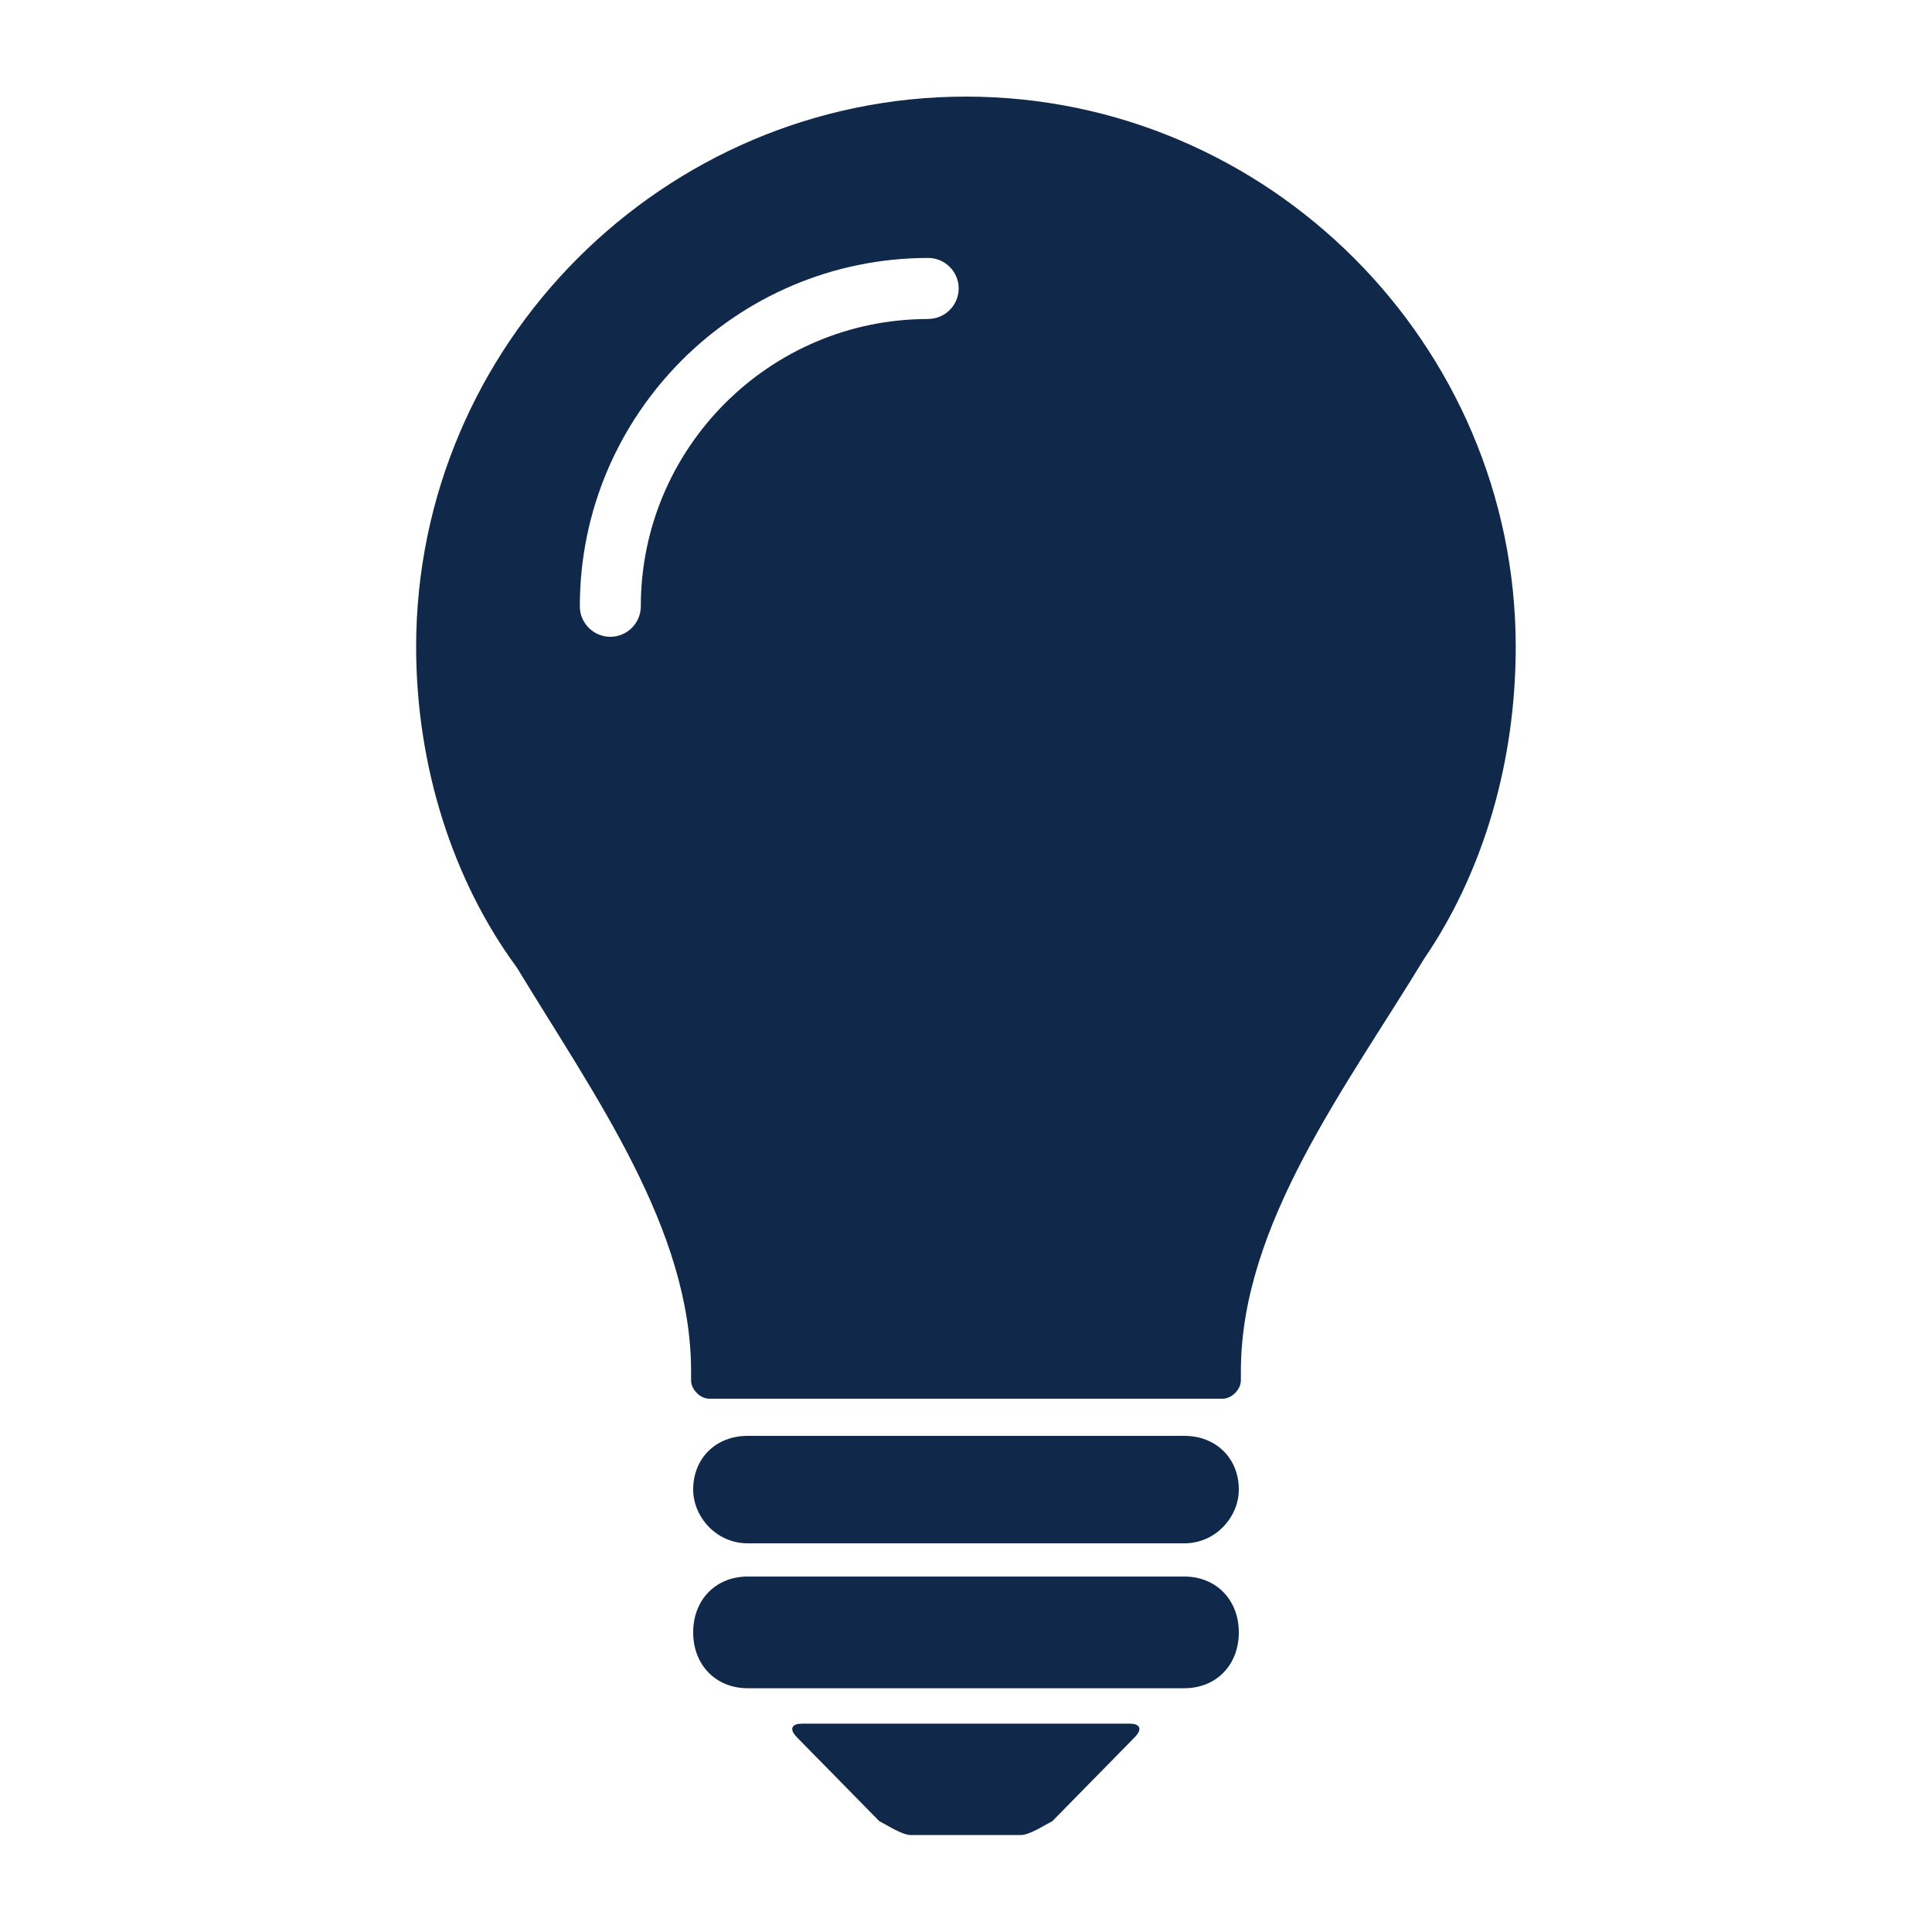 <?xml version="1.0" encoding="UTF-8"?>
<svg width="1200pt" height="1200pt" version="1.1" viewBox="0 0 1200 1200" xmlns="http://www.w3.org/2000/svg">
 <path d="m735.61 979.22h-271.22c-19.781 0-33.844 14.391-33.844 34.688s14.156 34.688 33.844 34.688h271.22c19.781 0 33.844-14.391 33.844-34.688s-14.156-34.688-33.844-34.688z" fill="#10294b"/>
 <path d="m735.61 891.84h-271.22c-19.781 0-33.844 13.922-33.844 33.375 0 16.688 14.156 33.375 33.844 33.375h271.22c19.781 0 33.844-16.688 33.844-33.375 0-19.453-14.156-33.375-33.844-33.375z" fill="#10294b"/>
 <path d="m701.86 1070.6h-203.86c-5.625 0-8.531 2.859-2.859 8.625l51 51.938c5.625 2.859 14.156 8.625 19.781 8.625h67.922c5.625 0 14.156-5.766 19.781-8.625l51-51.938c5.625-5.766 2.859-8.625-2.859-8.625z" fill="#10294b"/>
 <path d="m600 60c-187.78 0-341.53 153.84-341.53 341.76 0 74.062 22.781 145.22 62.625 199.31 48.375 79.781 108.14 162.37 108.14 250.69v5.625c0 5.625 5.625 11.391 11.391 11.391h318.71c5.625 0 11.391-5.625 11.391-11.391v-5.625c0-91.078 65.391-176.53 113.86-256.31 36.938-54.141 56.859-122.53 56.859-193.69 0-187.92-153.71-341.76-341.53-341.76zm-23.531 138.14c-98.391 0-178.45 80.062-178.45 178.45 0 10.453-8.531 18.938-18.938 18.938-10.453 0-18.938-8.531-18.938-18.938 0-119.3 97.078-216.37 216.37-216.37 10.453 0 18.938 8.531 18.938 18.938 0 10.453-8.531 18.938-18.938 18.938z" fill="#10294b"/>
</svg>
